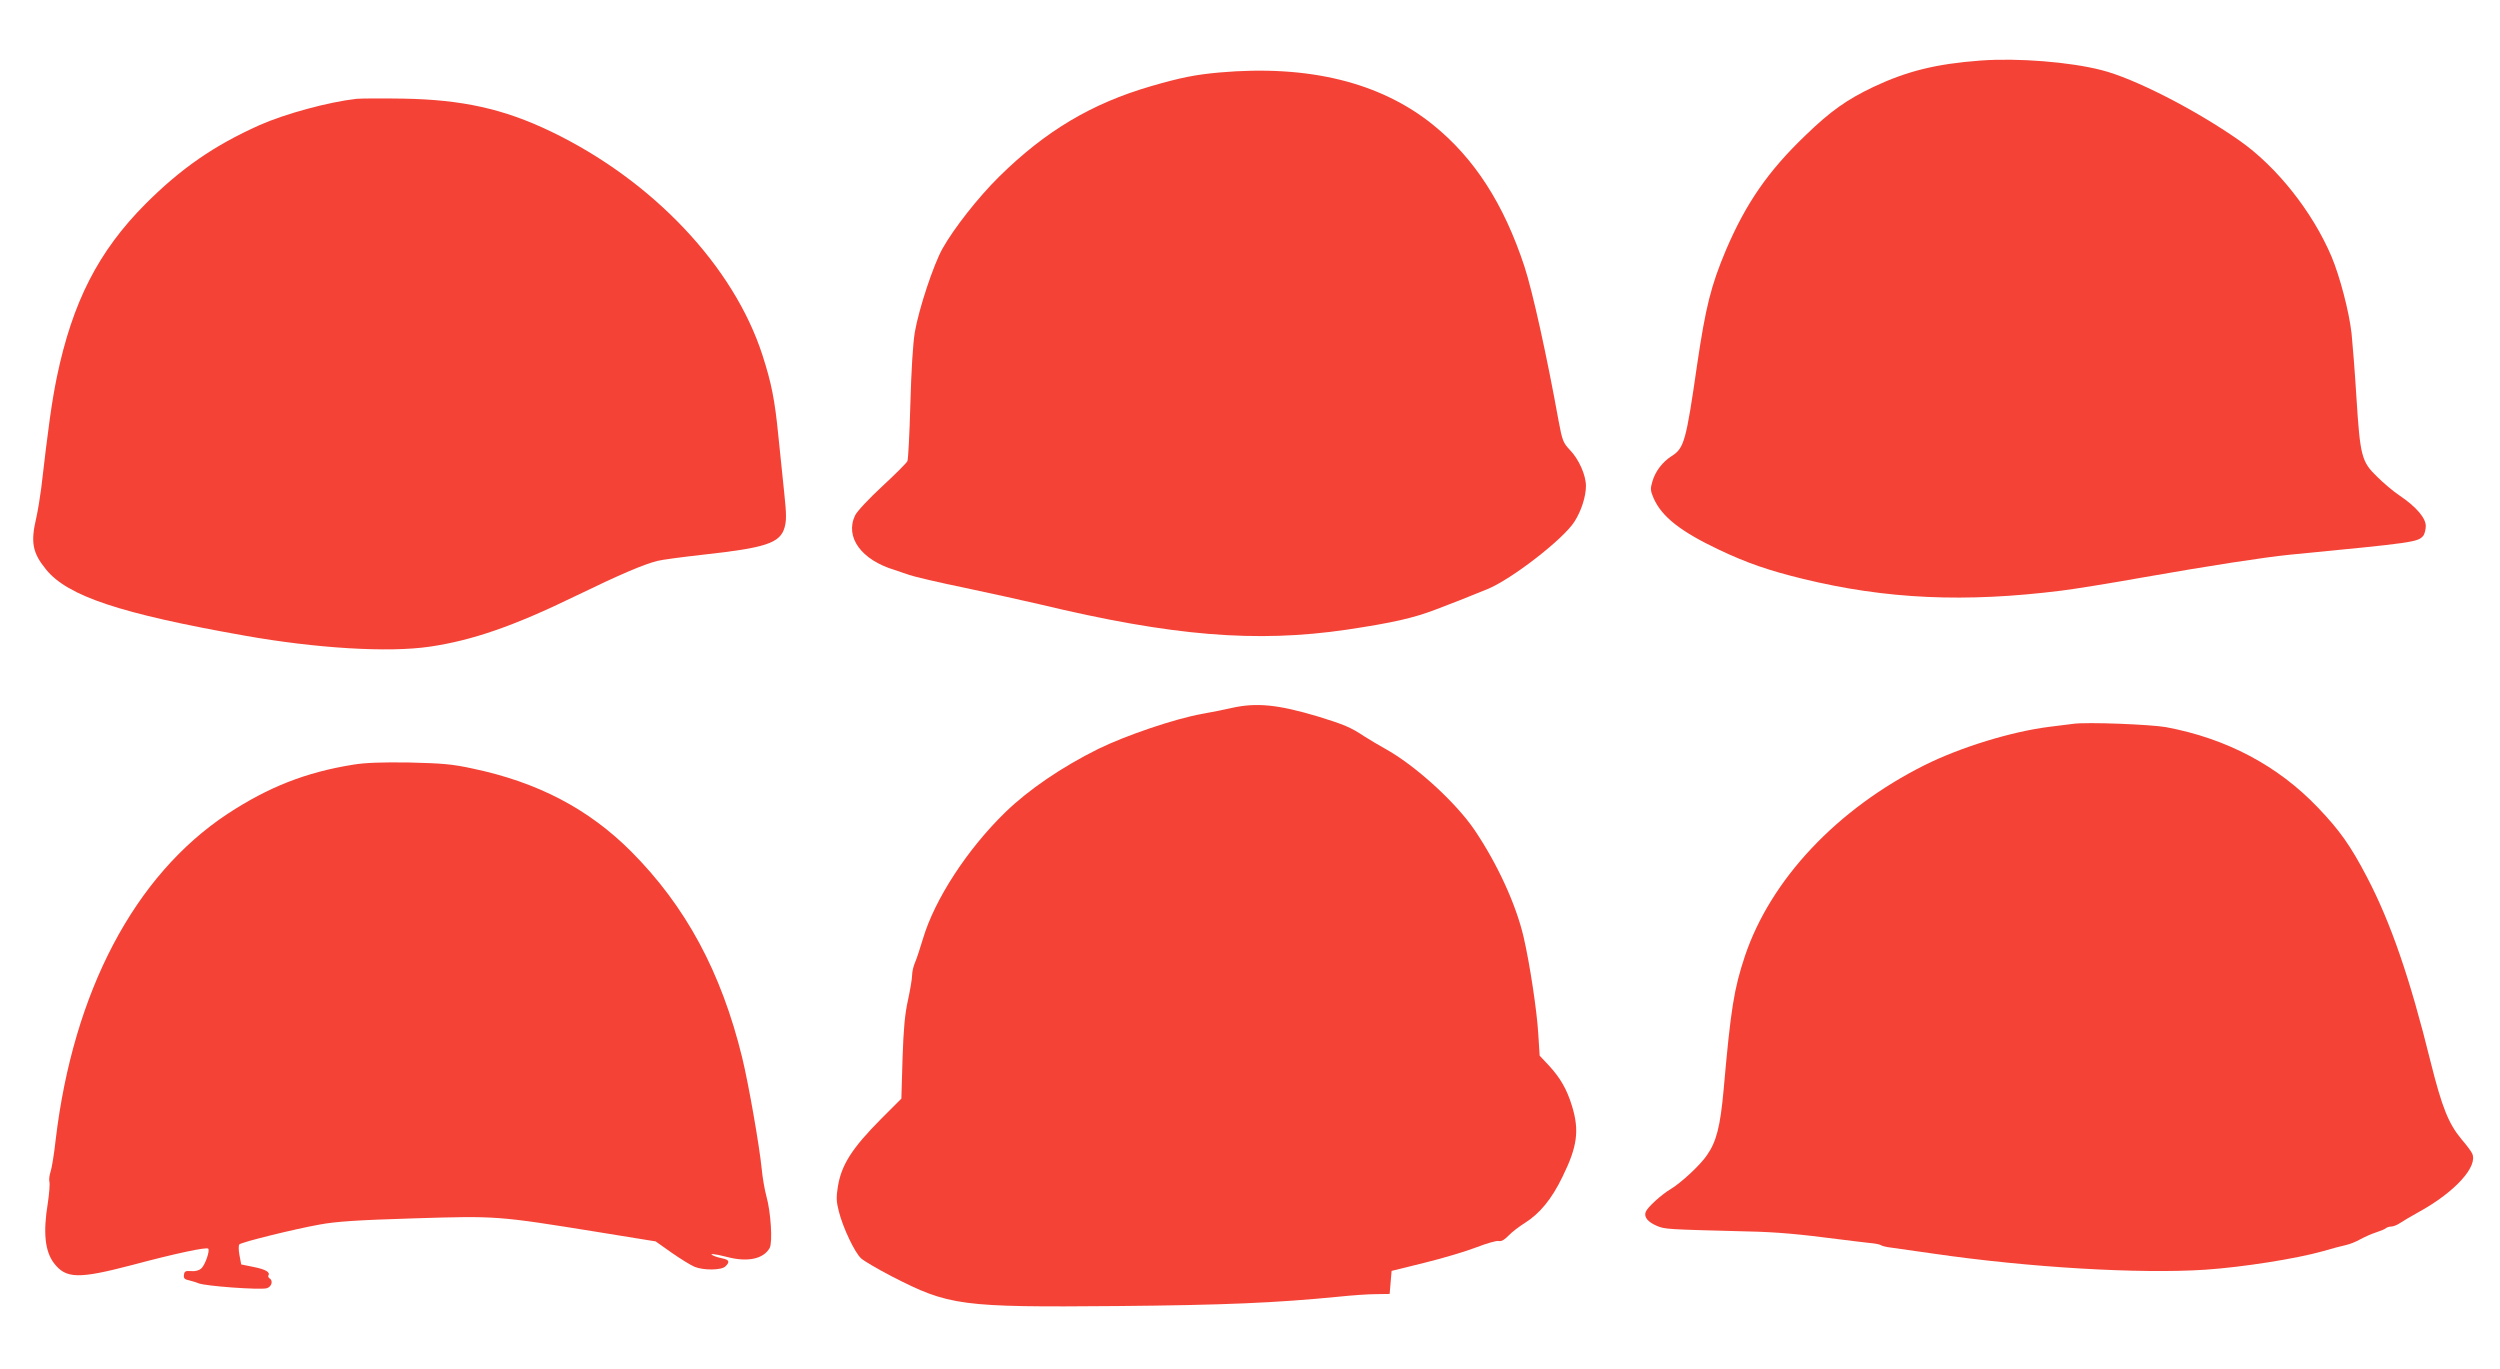 <?xml version="1.0" standalone="no"?>
<!DOCTYPE svg PUBLIC "-//W3C//DTD SVG 20010904//EN"
 "http://www.w3.org/TR/2001/REC-SVG-20010904/DTD/svg10.dtd">
<svg version="1.0" xmlns="http://www.w3.org/2000/svg"
 width="1280pt" height="701pt" viewBox="0 0 1280 701"
 preserveAspectRatio="xMidYMid meet">
<g transform="translate(0,701) scale(0.1,-0.1)"
fill="#f44336" stroke="none">
<path d="M10140 6700 c-227 -17 -376 -54 -548 -135 -136 -65 -219 -123 -349
-249 -190 -182 -304 -347 -406 -586 -77 -183 -104 -291 -148 -589 -56 -388
-66 -426 -130 -466 -47 -30 -84 -78 -99 -131 -11 -36 -10 -47 7 -86 42 -94
137 -169 335 -263 146 -69 254 -106 430 -149 426 -104 830 -122 1323 -60 66 8
257 39 425 69 336 59 607 101 745 115 640 62 655 64 683 98 6 9 12 31 12 49 0
41 -49 98 -133 155 -32 21 -84 65 -116 97 -80 77 -87 106 -106 405 -8 132 -20
280 -25 329 -13 114 -60 291 -102 392 -98 231 -281 462 -473 596 -224 157
-538 318 -705 360 -163 42 -429 63 -620 49z"/>
<path d="M6245 6639 c-124 -11 -199 -26 -351 -70 -306 -89 -542 -230 -780
-465 -107 -106 -230 -263 -288 -366 -47 -84 -121 -308 -142 -428 -10 -61 -18
-194 -23 -370 -4 -151 -11 -282 -15 -291 -4 -9 -62 -67 -129 -129 -67 -62
-130 -129 -139 -149 -53 -111 32 -228 202 -279 19 -6 54 -18 76 -26 23 -8 149
-38 281 -65 132 -28 305 -66 386 -85 679 -163 1108 -198 1572 -130 232 35 338
58 458 104 89 34 131 50 261 103 124 50 391 257 447 346 35 54 59 129 59 183
0 55 -36 136 -81 183 -36 38 -40 49 -59 150 -60 332 -133 663 -175 791 -106
321 -256 554 -468 725 -270 218 -638 308 -1092 268z"/>
<path d="M1825 6504 c-142 -16 -364 -76 -497 -135 -232 -104 -401 -221 -583
-403 -241 -242 -374 -502 -454 -887 -26 -127 -44 -258 -80 -569 -6 -47 -17
-114 -25 -150 -30 -127 -20 -180 50 -266 110 -136 381 -226 1014 -338 370 -66
739 -88 950 -57 218 32 430 105 750 261 227 110 342 159 415 178 22 6 128 20
235 32 320 35 394 59 417 139 10 36 10 68 -2 180 -8 75 -21 206 -30 291 -18
183 -35 268 -81 411 -147 456 -563 896 -1084 1146 -241 116 -456 163 -755 168
-110 2 -218 1 -240 -1z"/>
<path d="M6305 3385 c-33 -8 -100 -21 -150 -30 -140 -25 -390 -110 -533 -180
-187 -93 -355 -208 -473 -322 -196 -190 -363 -447 -423 -648 -15 -50 -33 -105
-41 -123 -8 -18 -15 -47 -15 -65 0 -18 -10 -75 -21 -127 -16 -71 -23 -147 -28
-300 l-6 -205 -103 -103 c-150 -151 -204 -236 -222 -347 -9 -54 -8 -78 5 -128
21 -83 81 -210 114 -240 14 -13 84 -54 155 -91 295 -152 354 -160 1156 -153
550 5 809 16 1135 48 66 7 152 13 190 13 l70 1 5 59 5 59 170 42 c94 23 213
59 265 79 52 20 103 35 114 32 13 -3 29 6 50 28 17 18 55 47 84 65 76 48 137
122 192 236 76 154 87 237 49 361 -26 86 -60 145 -119 209 l-47 50 -7 111 c-7
119 -43 357 -75 496 -39 168 -135 376 -251 548 -97 143 -306 333 -459 417 -36
20 -84 49 -106 63 -67 45 -105 61 -235 101 -207 62 -317 73 -445 44z"/>
<path d="M10615 3304 c-16 -2 -70 -9 -120 -15 -194 -24 -455 -104 -640 -196
-450 -225 -789 -586 -921 -978 -56 -169 -72 -266 -109 -684 -17 -189 -37 -266
-85 -335 -34 -51 -134 -143 -186 -174 -47 -28 -119 -93 -128 -117 -10 -26 10
-51 56 -71 44 -18 40 -18 468 -29 147 -3 265 -14 465 -40 61 -8 131 -16 157
-19 25 -2 52 -7 58 -11 6 -4 21 -8 33 -10 12 -2 117 -17 232 -33 493 -72 1061
-105 1395 -83 194 13 469 57 600 94 47 14 101 28 120 32 19 4 53 17 75 30 22
12 58 28 80 35 22 7 44 16 50 21 5 5 18 9 28 9 10 0 31 8 45 18 15 10 59 36
97 57 184 101 305 234 272 300 -5 11 -29 43 -54 72 -66 79 -100 163 -158 395
-106 430 -205 716 -326 947 -84 161 -140 240 -251 356 -205 215 -468 354 -778
412 -80 14 -405 27 -475 17z"/>
<path d="M1809 3095 c-244 -39 -435 -115 -644 -252 -476 -314 -790 -911 -880
-1669 -8 -73 -20 -146 -26 -163 -6 -17 -9 -41 -6 -52 3 -12 -1 -60 -8 -108
-25 -151 -15 -247 31 -308 62 -81 126 -82 404 -9 217 58 377 92 386 83 10 -10
-16 -84 -35 -101 -12 -11 -31 -16 -53 -14 -28 2 -34 -1 -36 -19 -3 -17 3 -24
25 -28 15 -4 37 -10 48 -15 34 -15 313 -35 350 -26 26 7 35 39 15 51 -6 4 -8
10 -6 14 11 17 -14 32 -75 44 l-64 13 -9 48 c-5 27 -5 51 0 55 13 12 281 78
409 101 86 16 192 23 484 32 427 13 427 13 942 -70 l296 -48 82 -58 c46 -32
98 -64 117 -72 46 -19 138 -18 158 2 23 22 20 33 -11 40 -16 3 -37 9 -48 14
-33 14 4 11 65 -5 107 -29 190 -11 221 46 15 29 6 182 -17 264 -9 33 -20 96
-24 140 -12 120 -67 434 -100 570 -107 438 -289 775 -569 1056 -218 218 -478
354 -811 424 -105 23 -157 27 -325 31 -140 2 -226 -1 -286 -11z"/>
</g>
</svg>
